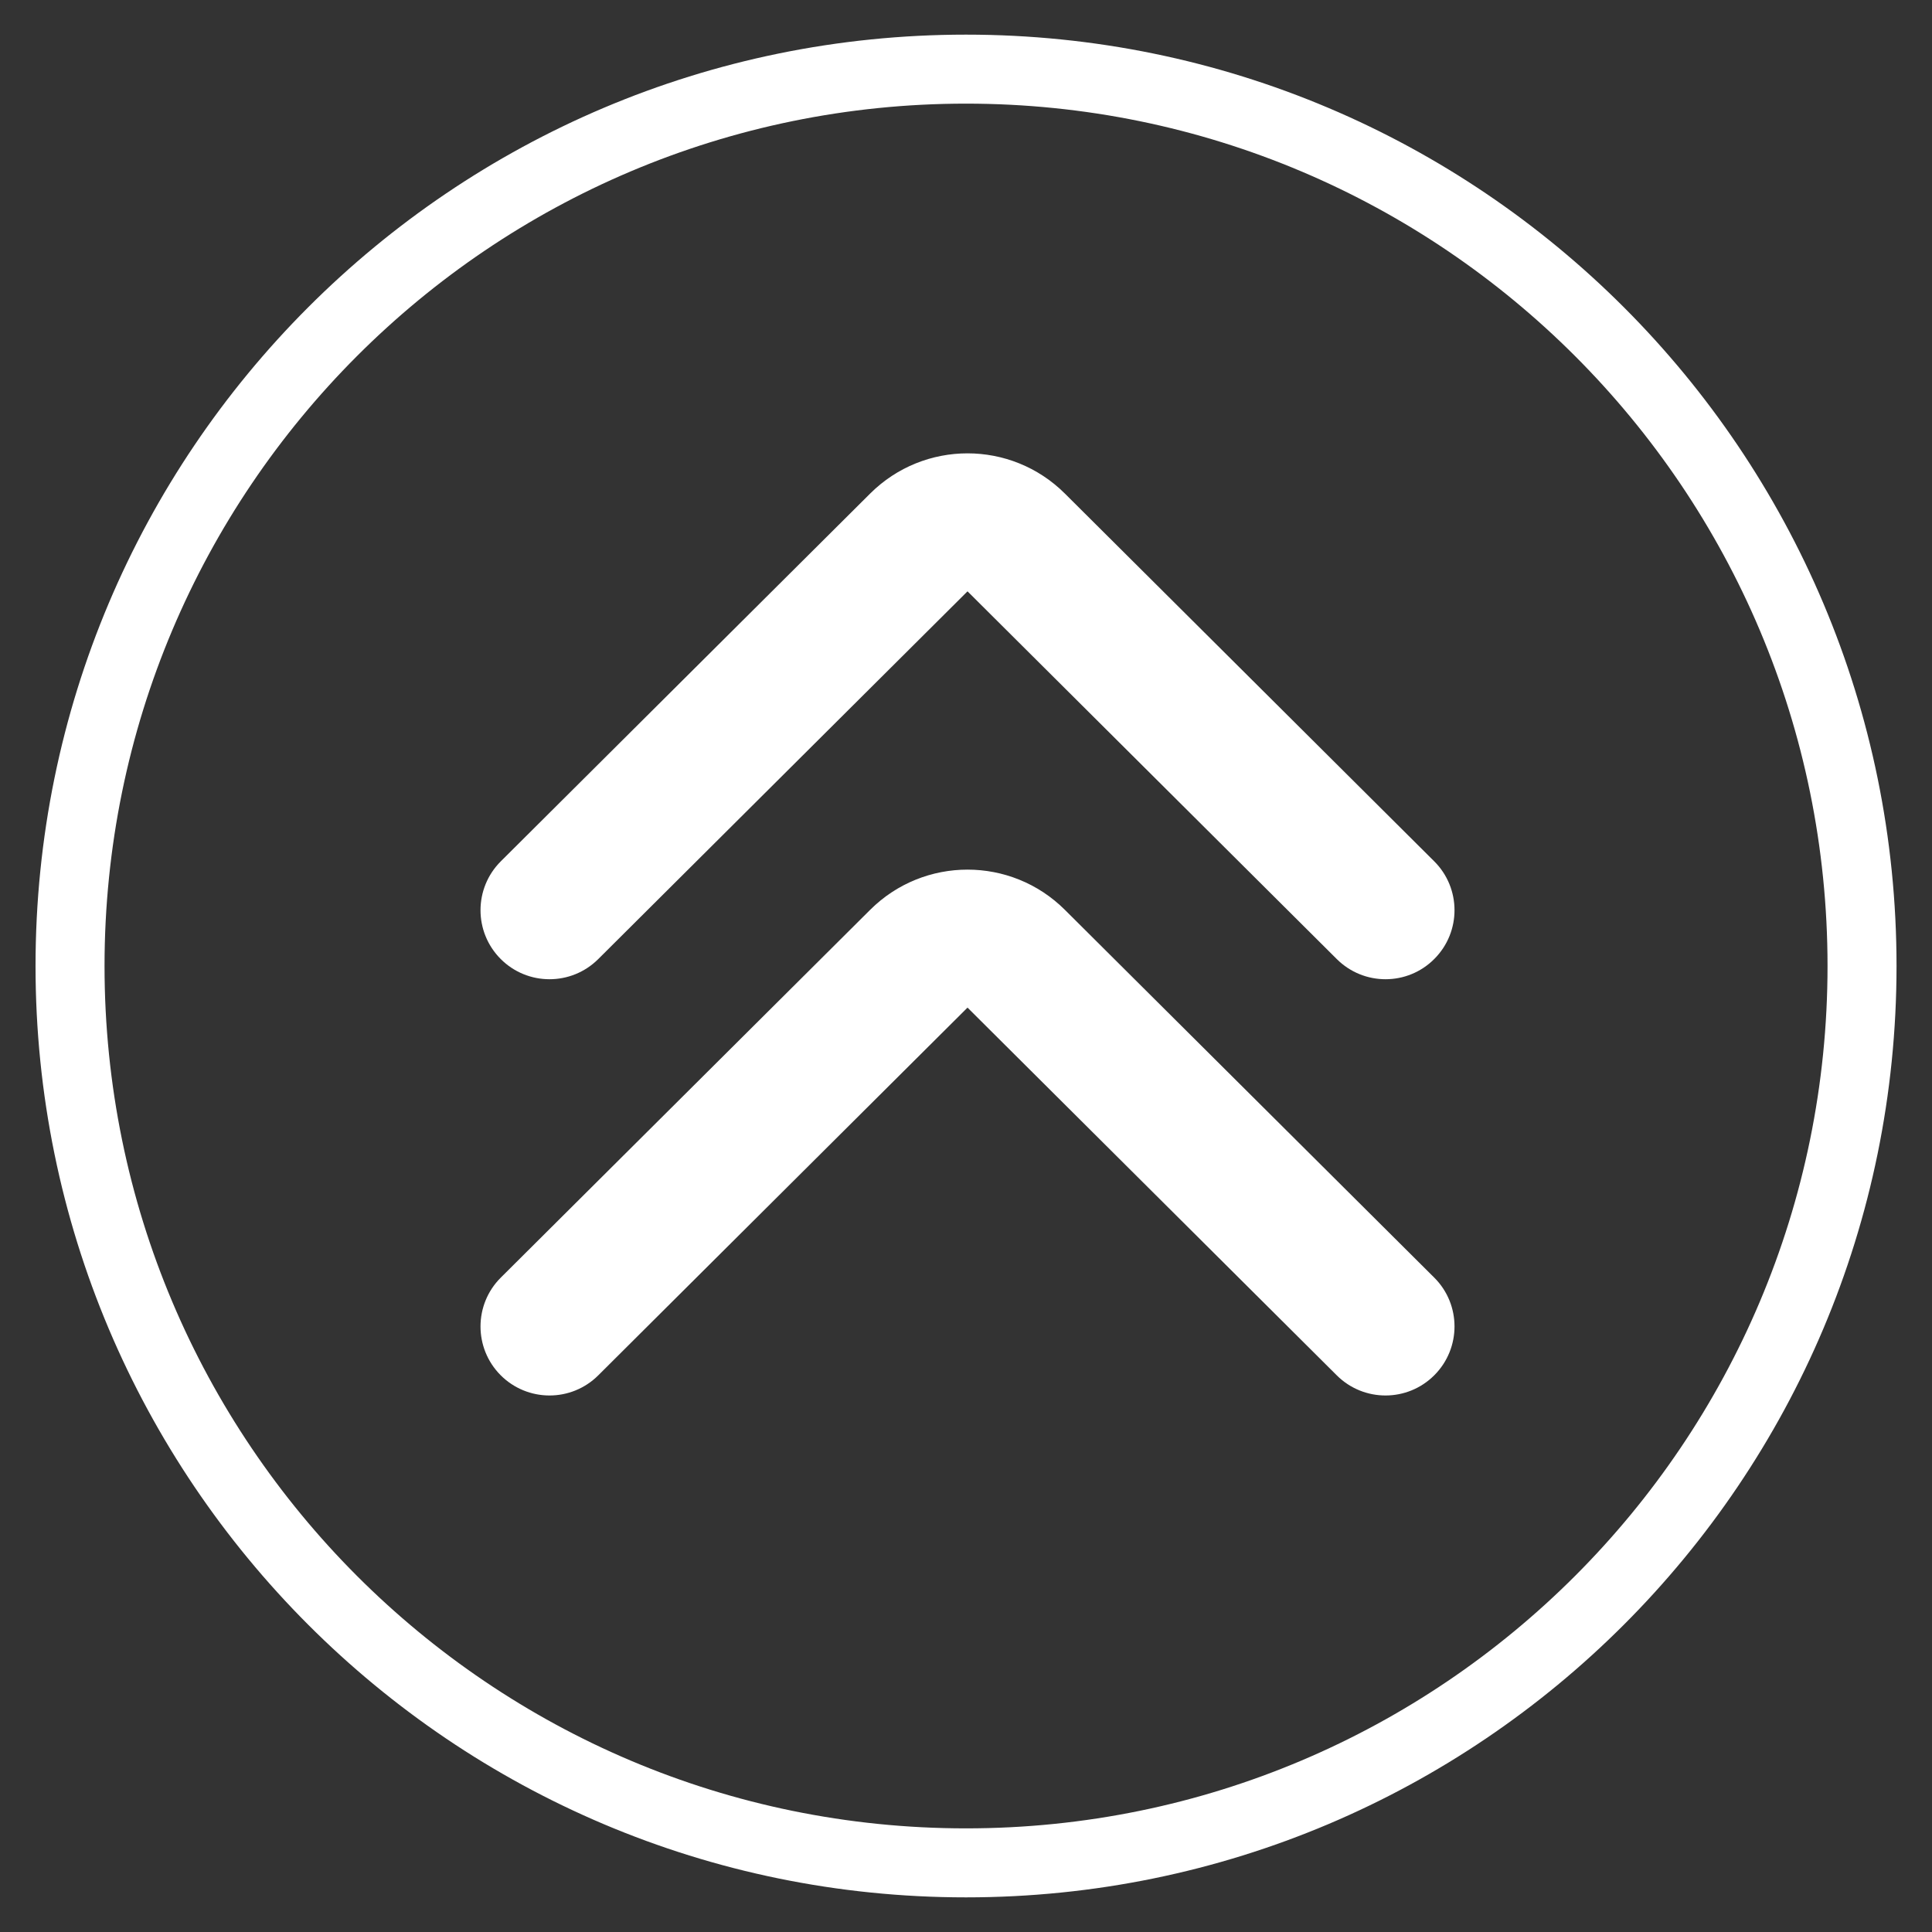 <svg width="28" height="28" viewBox="0 0 28 28" fill="none" xmlns="http://www.w3.org/2000/svg">
<rect x="0" y="0" width="28" height="28" fill="#333333" stroke="none"/>
<path fill-rule="evenodd" clip-rule="evenodd" d="M14 1.502C7.105 1.502 1.515 7.097 1.515 14C1.515 20.903 7.105 26.498 14 26.498C20.896 26.498 26.486 20.903 26.486 14C26.486 7.097 20.896 1.502 14 1.502ZM0.515 14C0.515 6.545 6.552 0.502 14 0.502C21.449 0.502 27.486 6.545 27.486 14C27.486 21.455 21.449 27.498 14 27.498C6.552 27.498 0.515 21.455 0.515 14ZM20.788 13.897C20.399 14.289 19.766 14.29 19.374 13.9L14.022 8.57L8.67 13.9C8.278 14.29 7.645 14.289 7.255 13.897C6.866 13.506 6.867 12.873 7.258 12.483L12.611 7.153C13.391 6.376 14.653 6.376 15.433 7.153L20.786 12.483C21.177 12.873 21.178 13.506 20.788 13.897ZM19.374 19.933C19.766 20.323 20.399 20.321 20.788 19.93C21.178 19.539 21.177 18.905 20.786 18.516L15.433 13.186C14.653 12.409 13.391 12.409 12.611 13.186L7.258 18.516C6.867 18.905 6.866 19.539 7.255 19.93C7.645 20.321 8.278 20.323 8.67 19.933L14.022 14.603L19.374 19.933Z" fill="white"/>
</svg>
